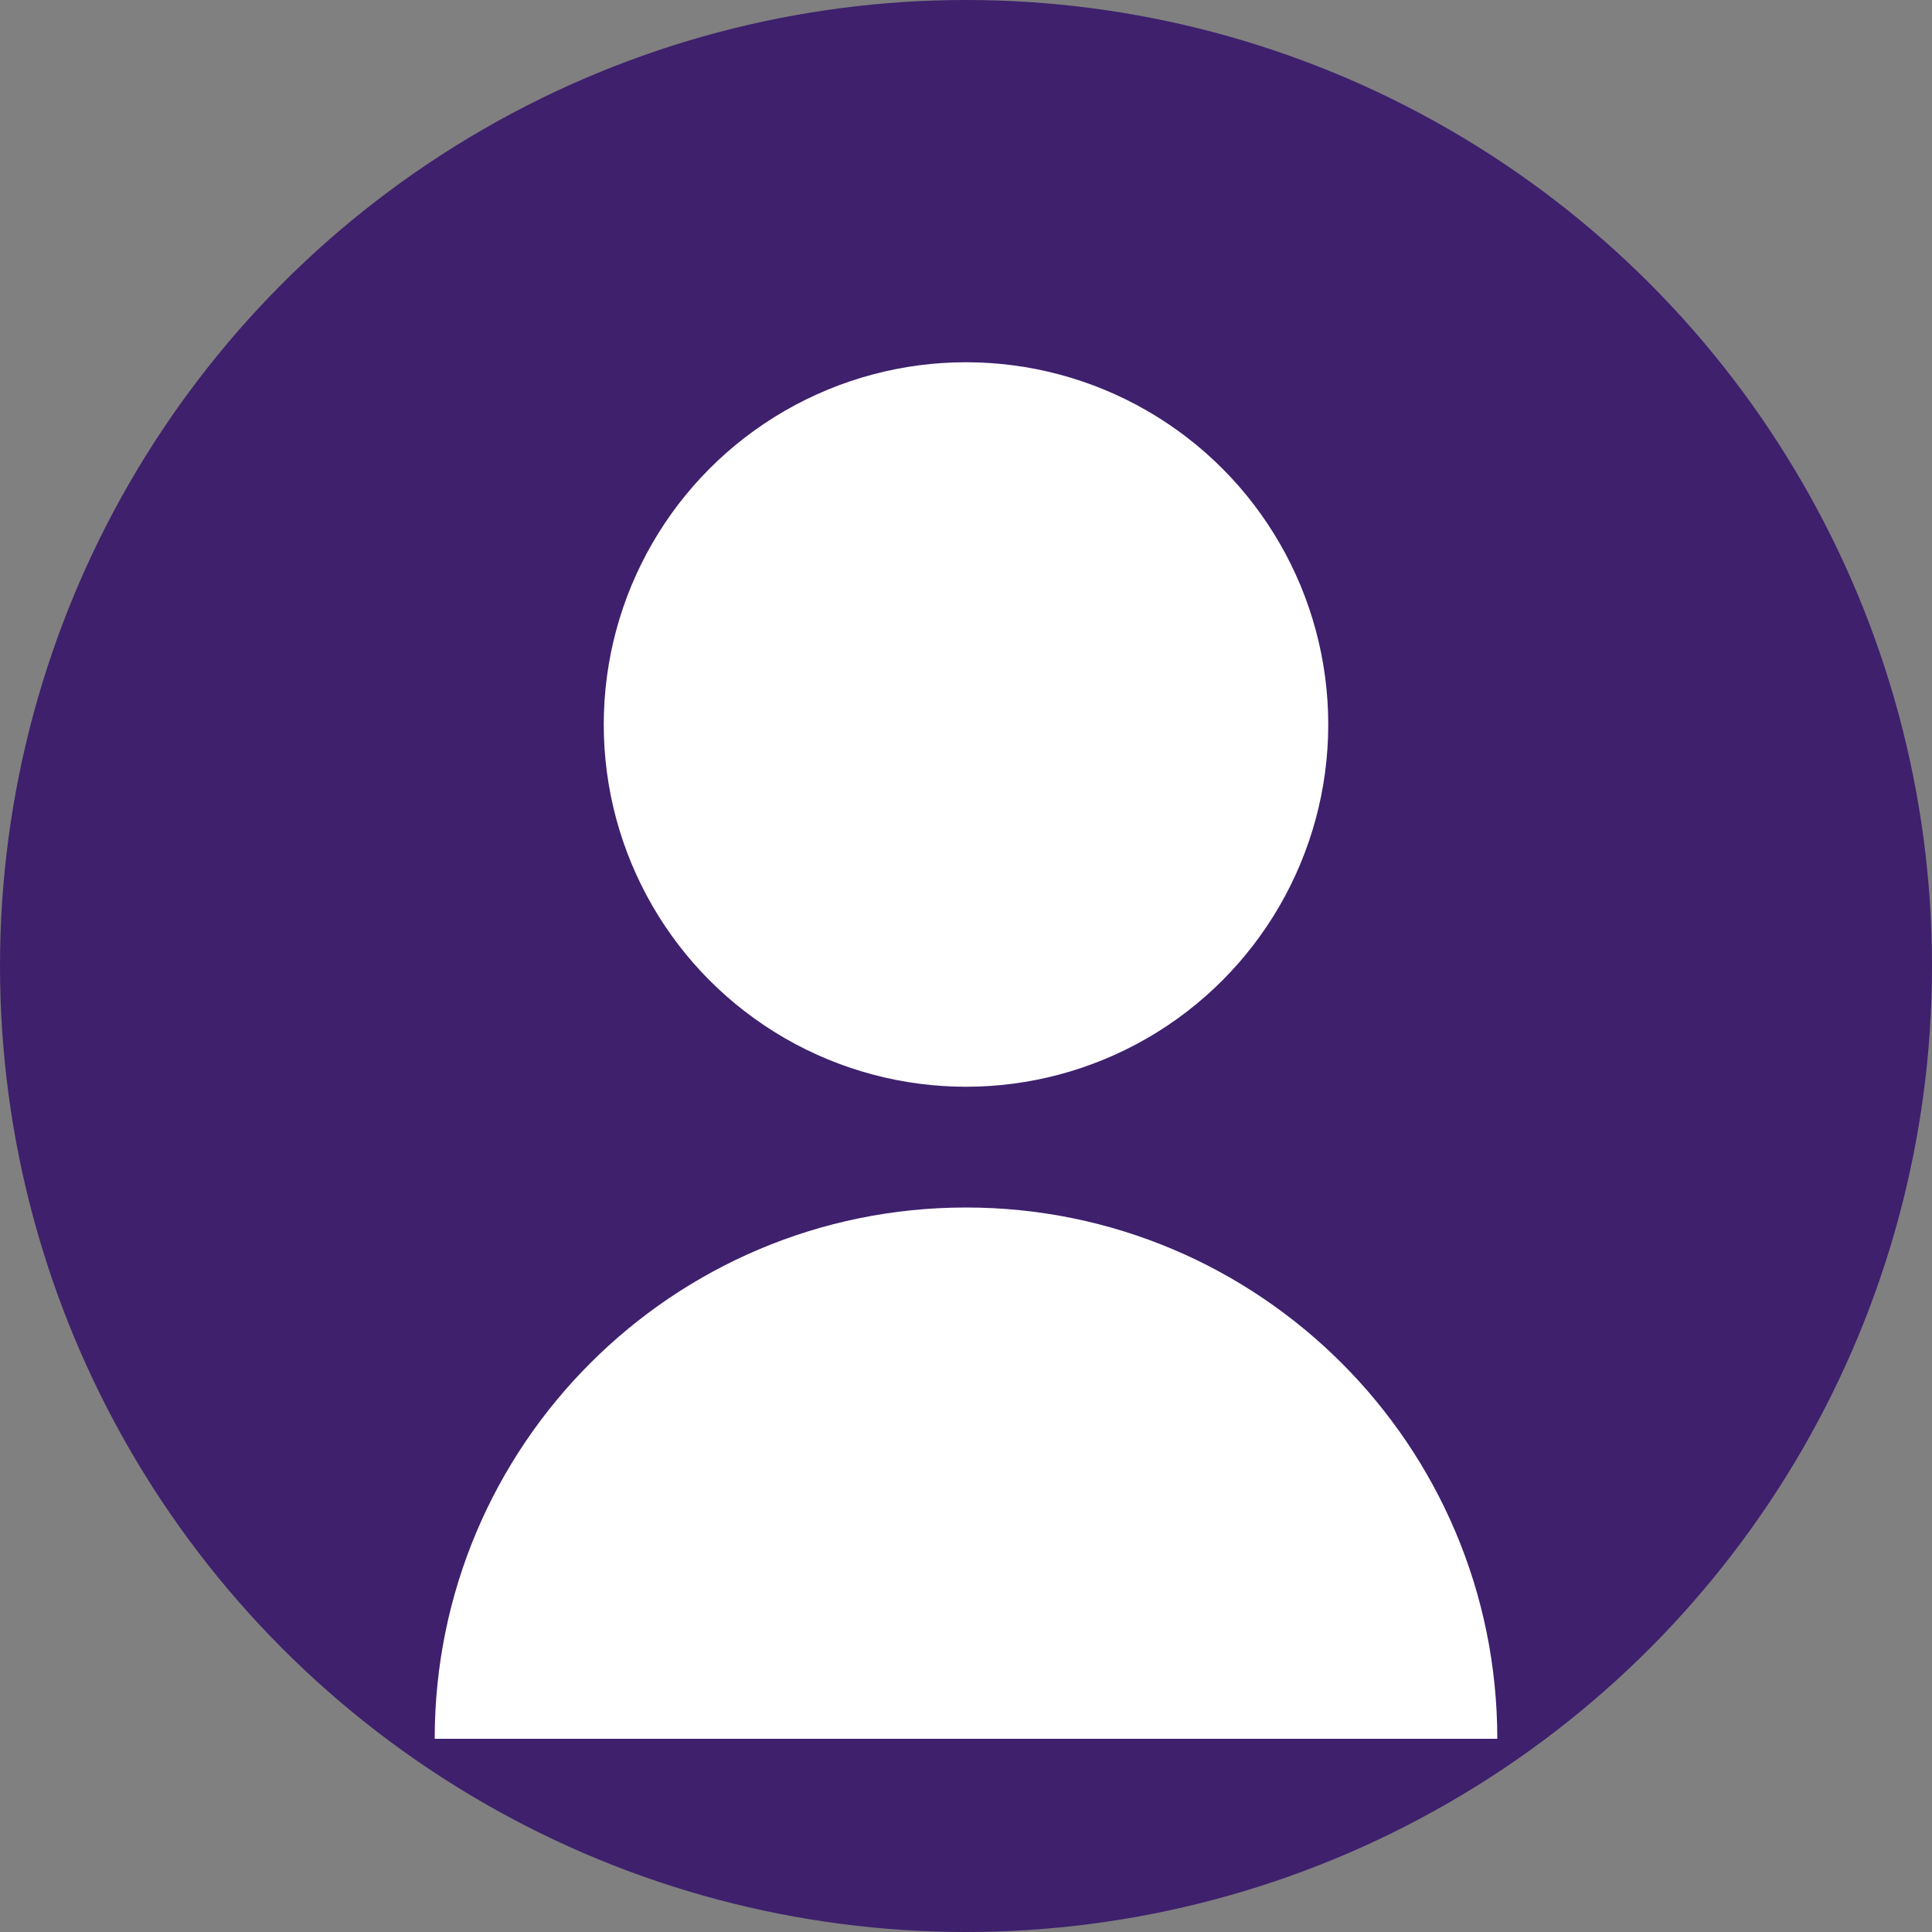 <?xml version="1.0" encoding="UTF-8"?>
<svg width="80" height="80" viewBox="0 0 80 80" fill="none" xmlns="http://www.w3.org/2000/svg">
    <rect x="0" y="0" width="80" height="80" fill="#808080" stroke="none"/>
    <circle cx="40" cy="40" r="40" fill="#3E206D"/>
    <circle cx="40" cy="30" r="15" fill="#FFFFFF"/>
    <path d="M40 50C27.85 50 18 59.85 18 72H62C62 59.85 52.15 50 40 50Z" fill="#FFFFFF"/>
</svg> 